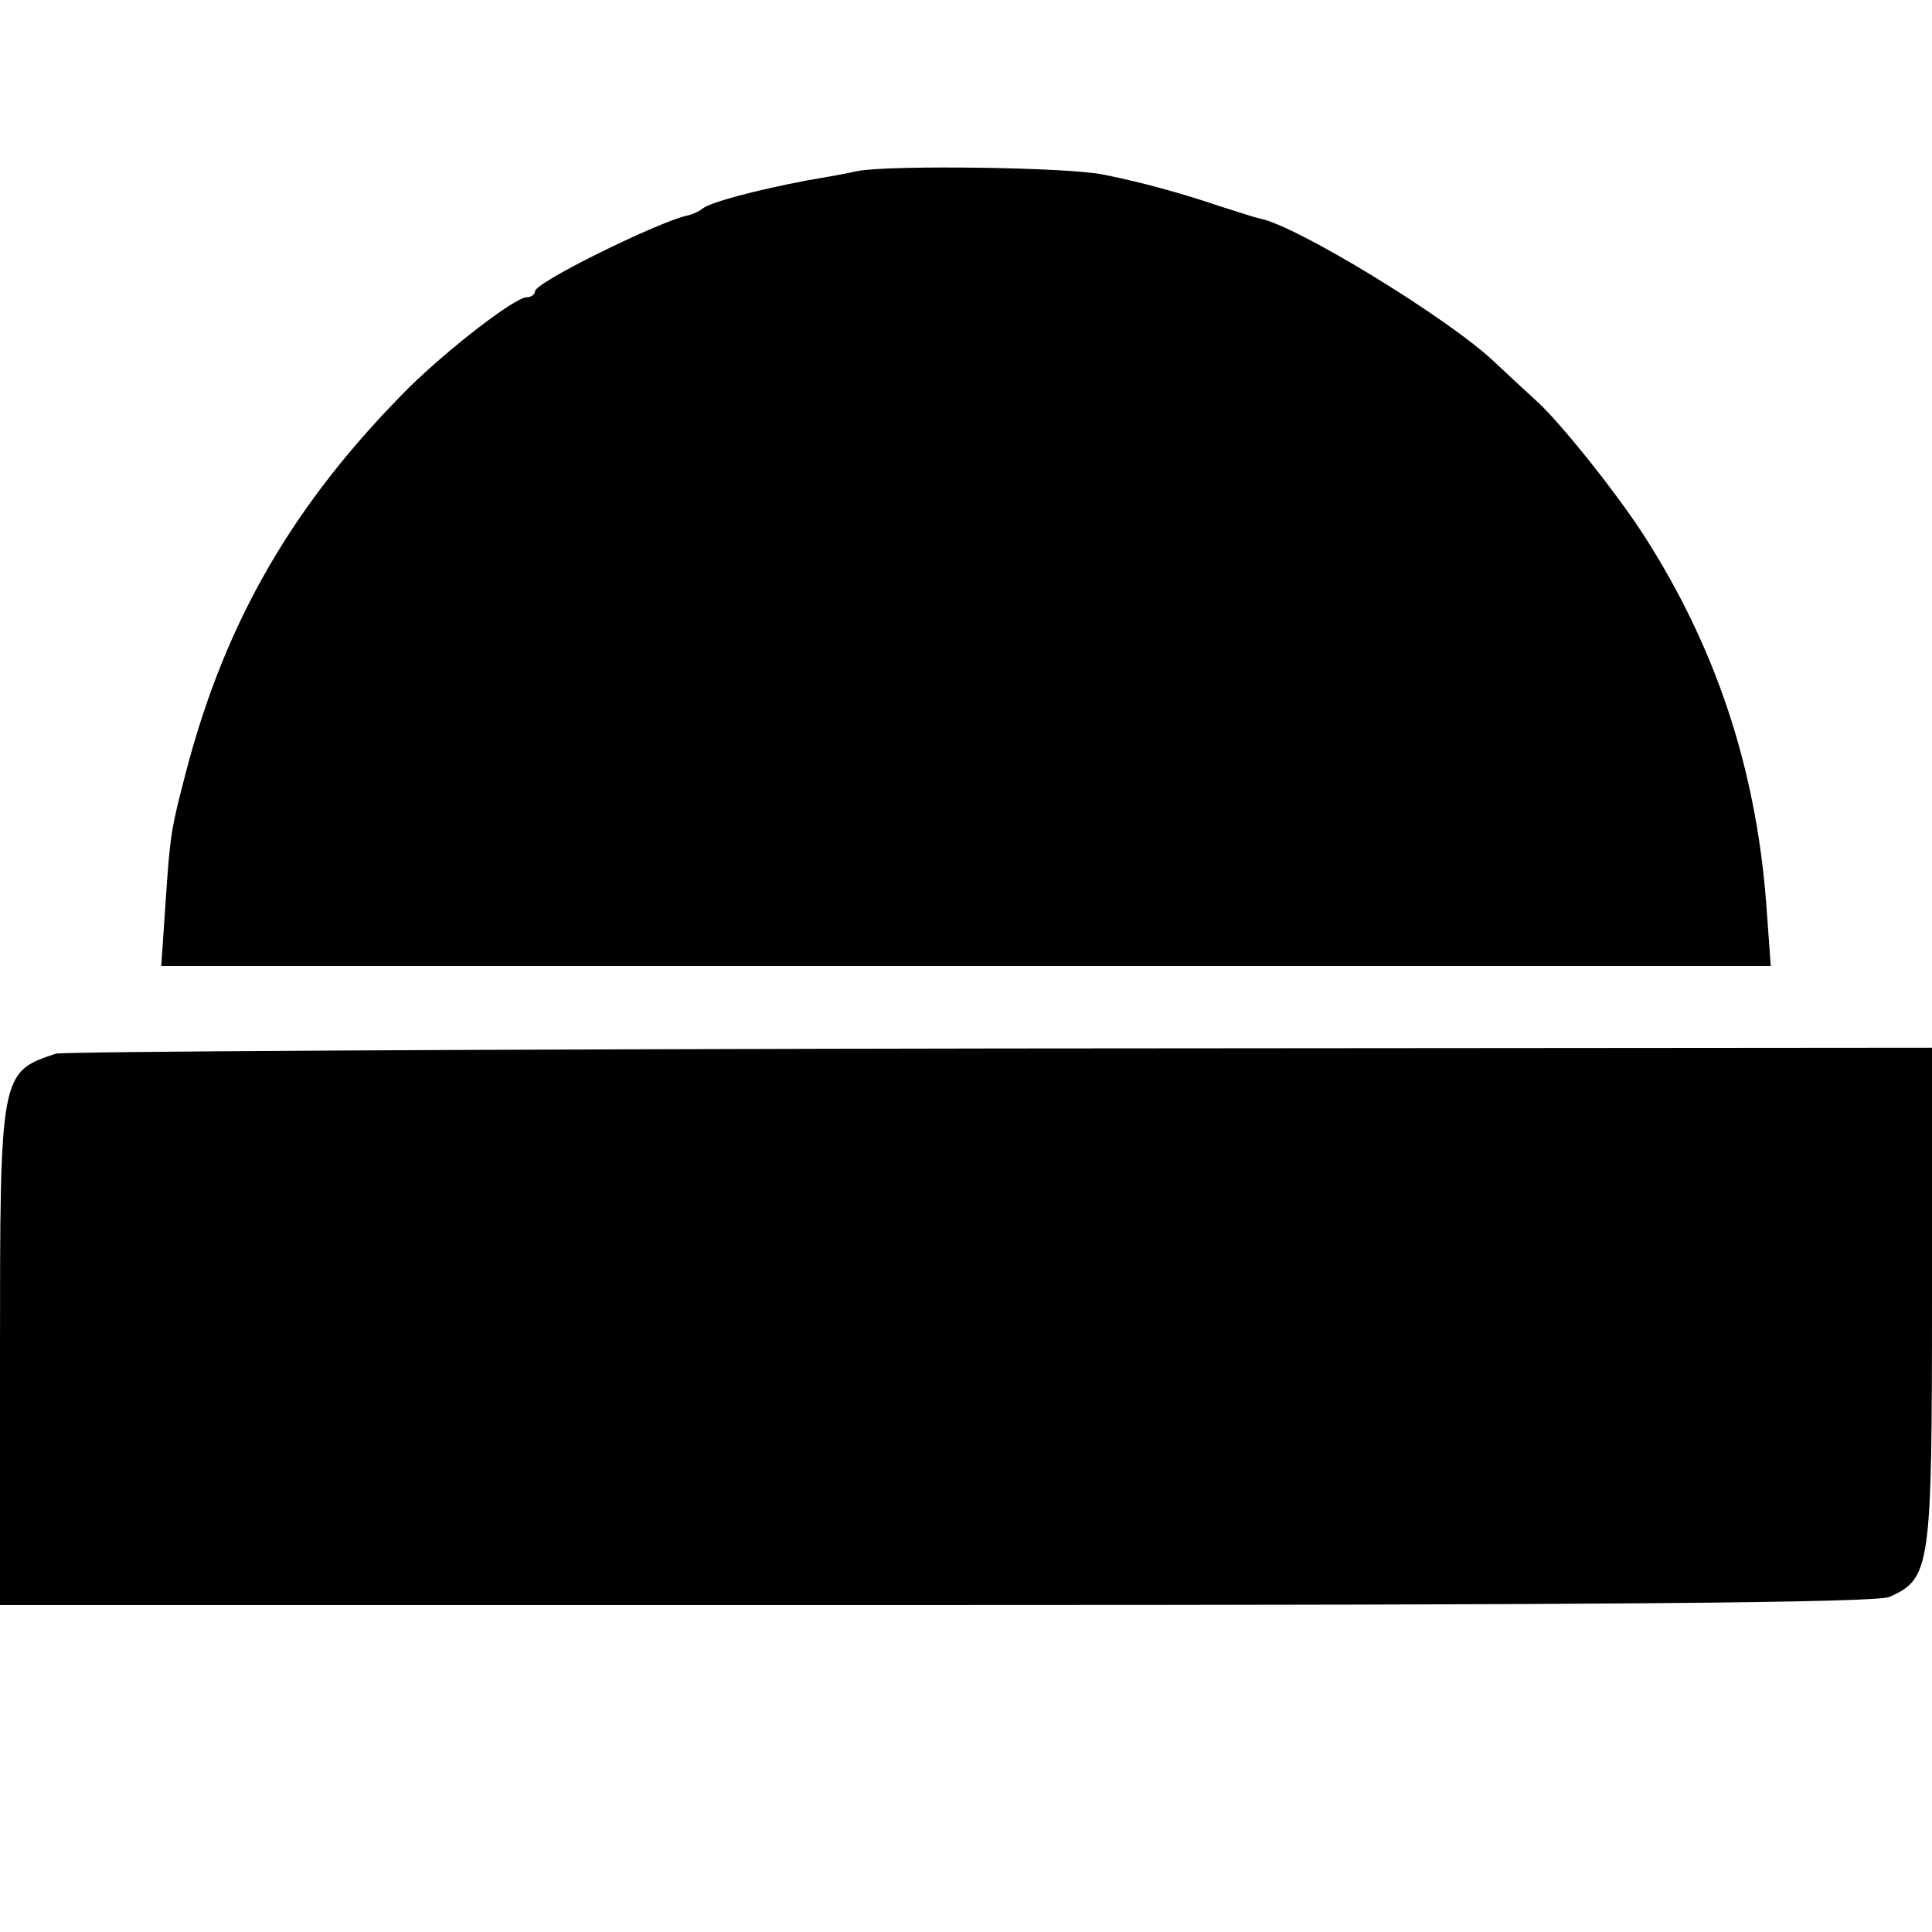 <?xml version="1.0" standalone="no"?>
<!DOCTYPE svg PUBLIC "-//W3C//DTD SVG 20010904//EN"
 "http://www.w3.org/TR/2001/REC-SVG-20010904/DTD/svg10.dtd">
<svg version="1.0" xmlns="http://www.w3.org/2000/svg"
 width="260pt" height="260pt" viewBox="0 0 260 260"
 preserveAspectRatio="xMidYMid meet">
<g transform="translate(0,260) scale(0.1,-0.1)"
fill="#000000" stroke="none">
<path d="M1155 2370 c-22 -5 -53 -10 -70 -13 -68 -13 -129 -29 -140 -38 -5 -4
-14 -8 -20 -9 -40 -9 -205 -90 -205 -102 0 -4 -5 -8 -11 -8 -16 0 -105 -69
-158 -121 -156 -156 -248 -315 -301 -519 -19 -73 -21 -81 -27 -172 l-6 -88
1083 0 1083 0 -6 83 c-14 184 -68 346 -165 497 -39 60 -115 155 -147 183 -11
10 -36 33 -55 51 -63 59 -266 183 -315 192 -5 1 -30 9 -55 17 -47 16 -104 32
-155 42 -47 10 -285 13 -330 5z"/>
<path d="M75 1182 c-75 -25 -75 -26 -75 -406 l0 -336 1260 0 c884 0 1266 3
1283 11 55 25 57 38 57 403 l0 336 -1252 -1 c-689 -1 -1262 -4 -1273 -7z"/>
</g>
</svg>

